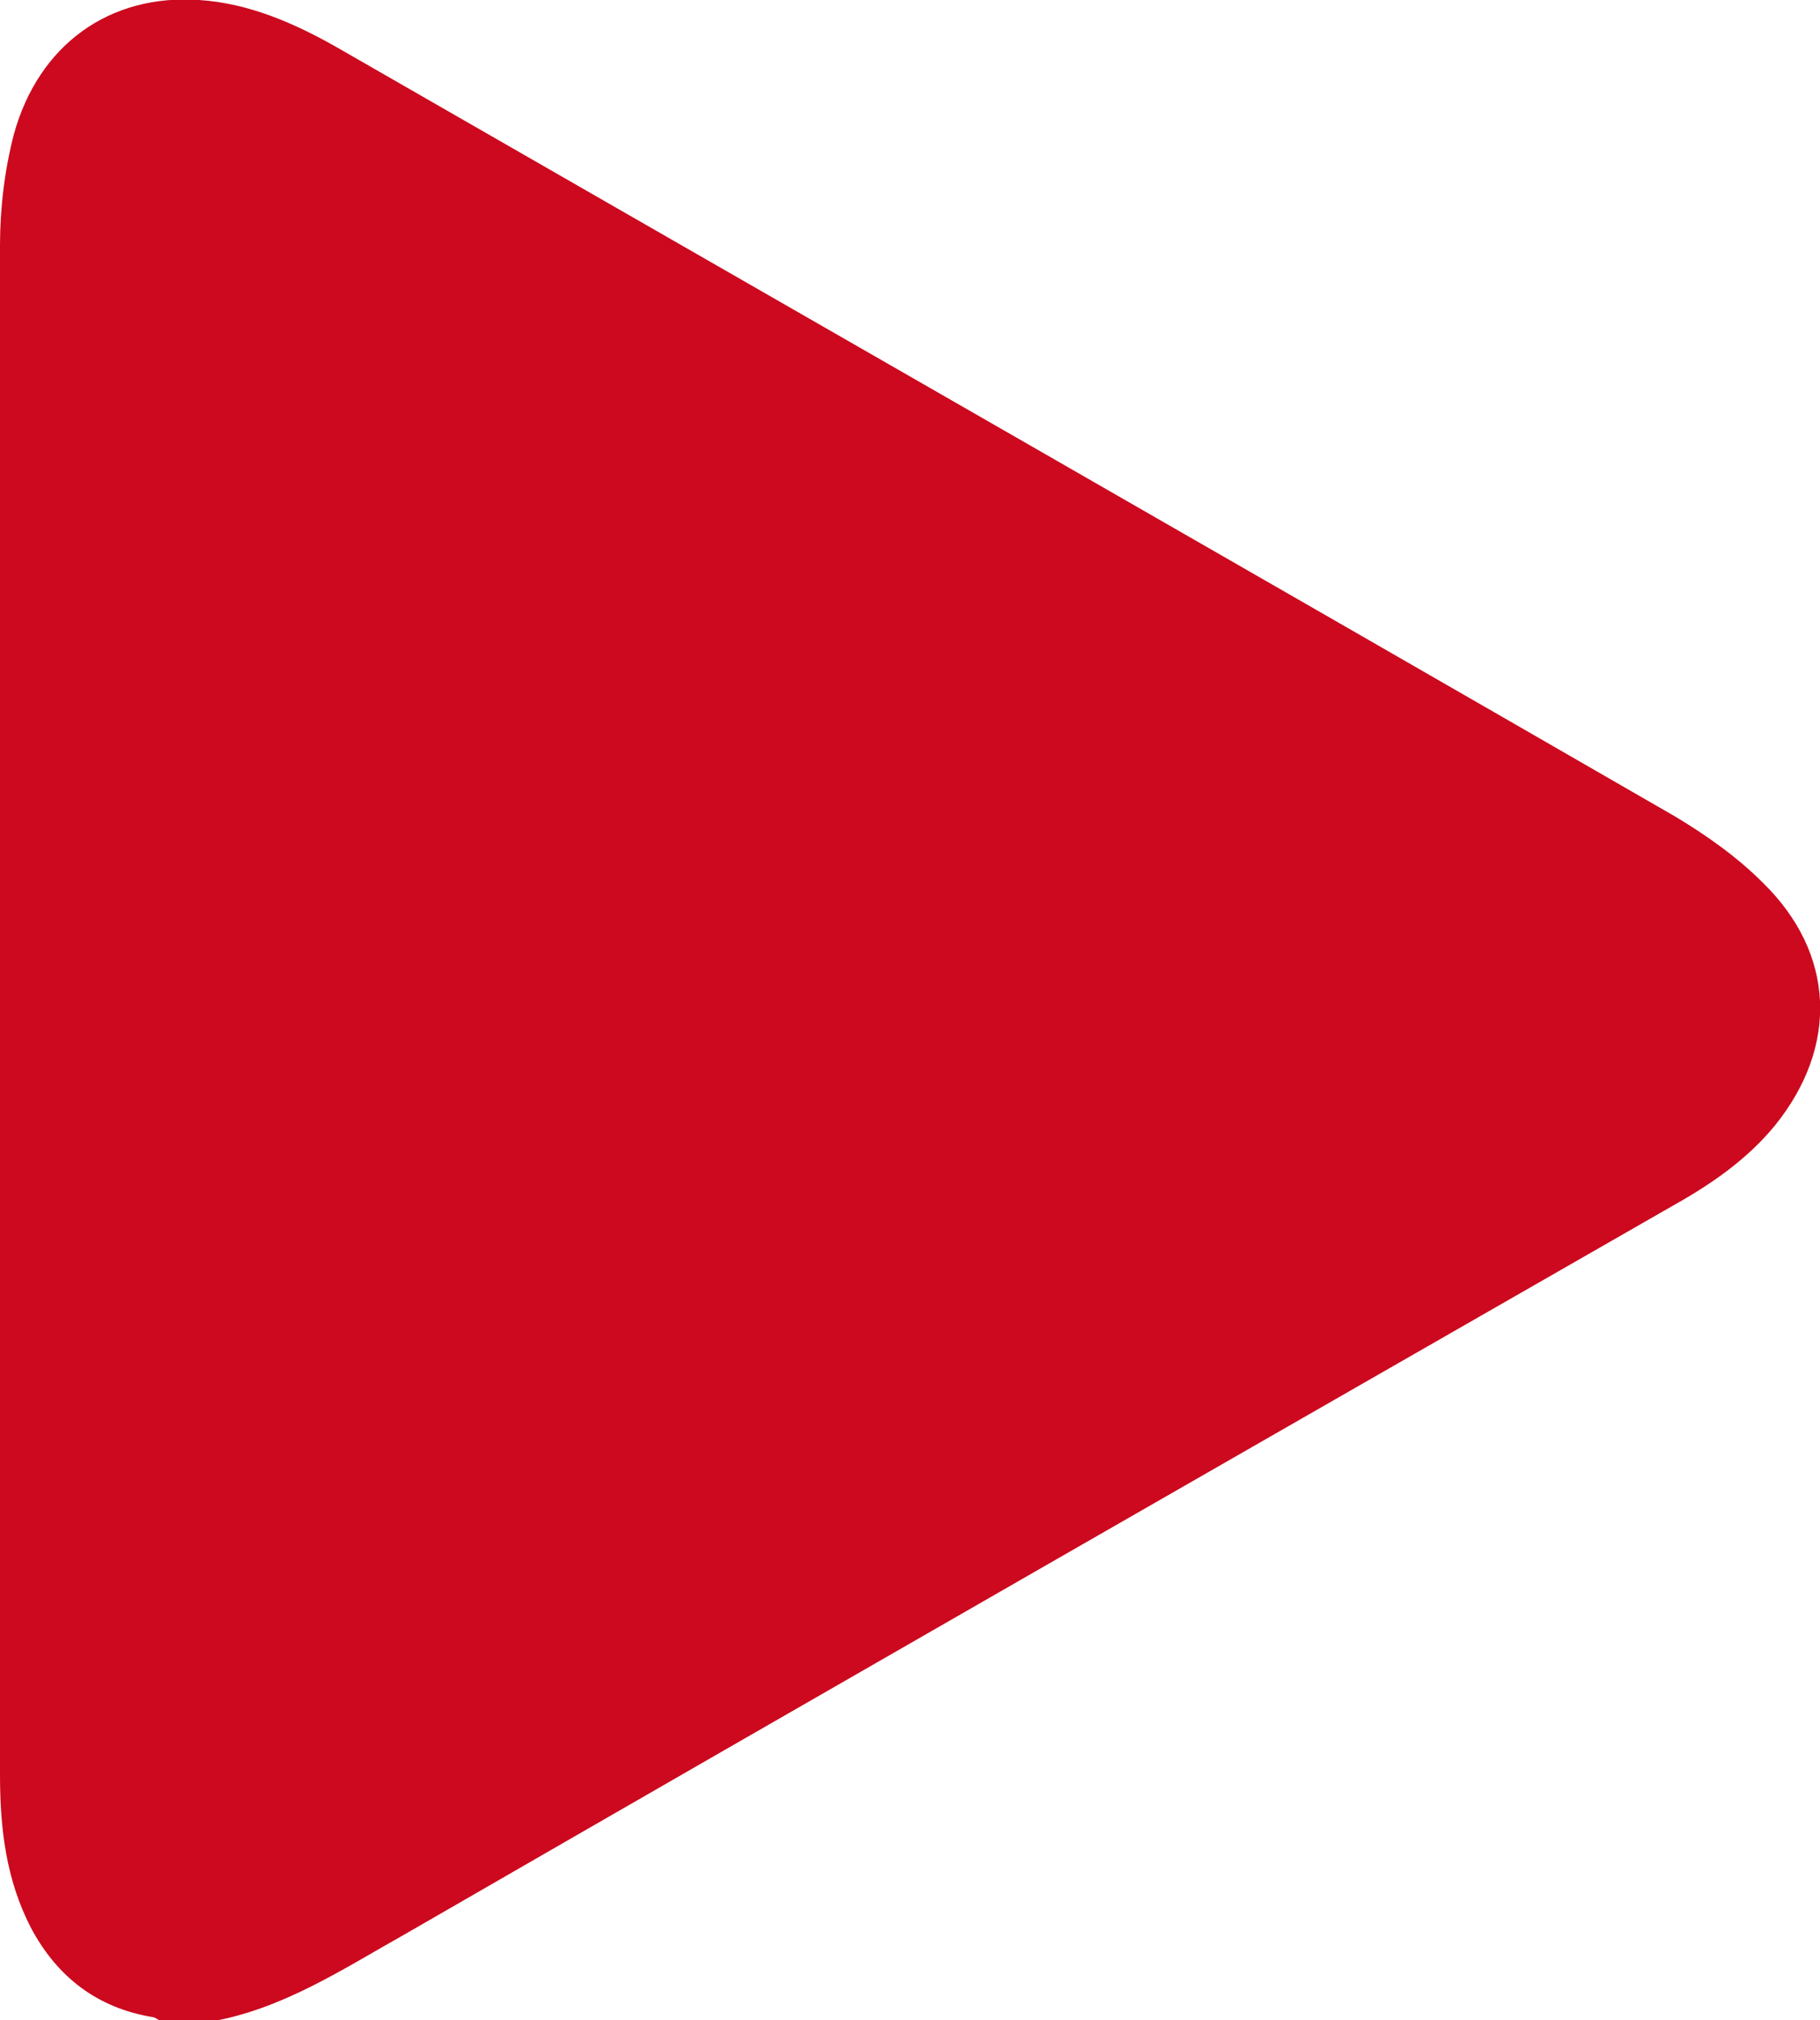 <svg xmlns="http://www.w3.org/2000/svg" id="Vrstva_1" viewBox="0 0 118 130.9"><path d="M13.5,130.9h-3.1c-.2,0-.3-.2-.5-.2-3.6-.6-6.2-2.6-7.9-5.8C.4,121.8,0,118.5,0,115,0,82,0,49,0,15.9c0-2.4.3-4.9.9-7.2C2.5,2.9,7.1-.4,12.9,0c3.2.2,6.2,1.5,9,3.1,28.9,16.6,57.9,33.2,86.7,49.8,2,1.2,4,2.6,5.7,4.3,4.7,4.6,4.9,10.6.8,15.7-1.8,2.2-4.1,3.8-6.6,5.2-27.4,15.7-54.8,31.4-82.2,47.2-4.1,2.3-8,4.9-12.7,5.7Z" style="fill: #cc091e;"></path></svg>